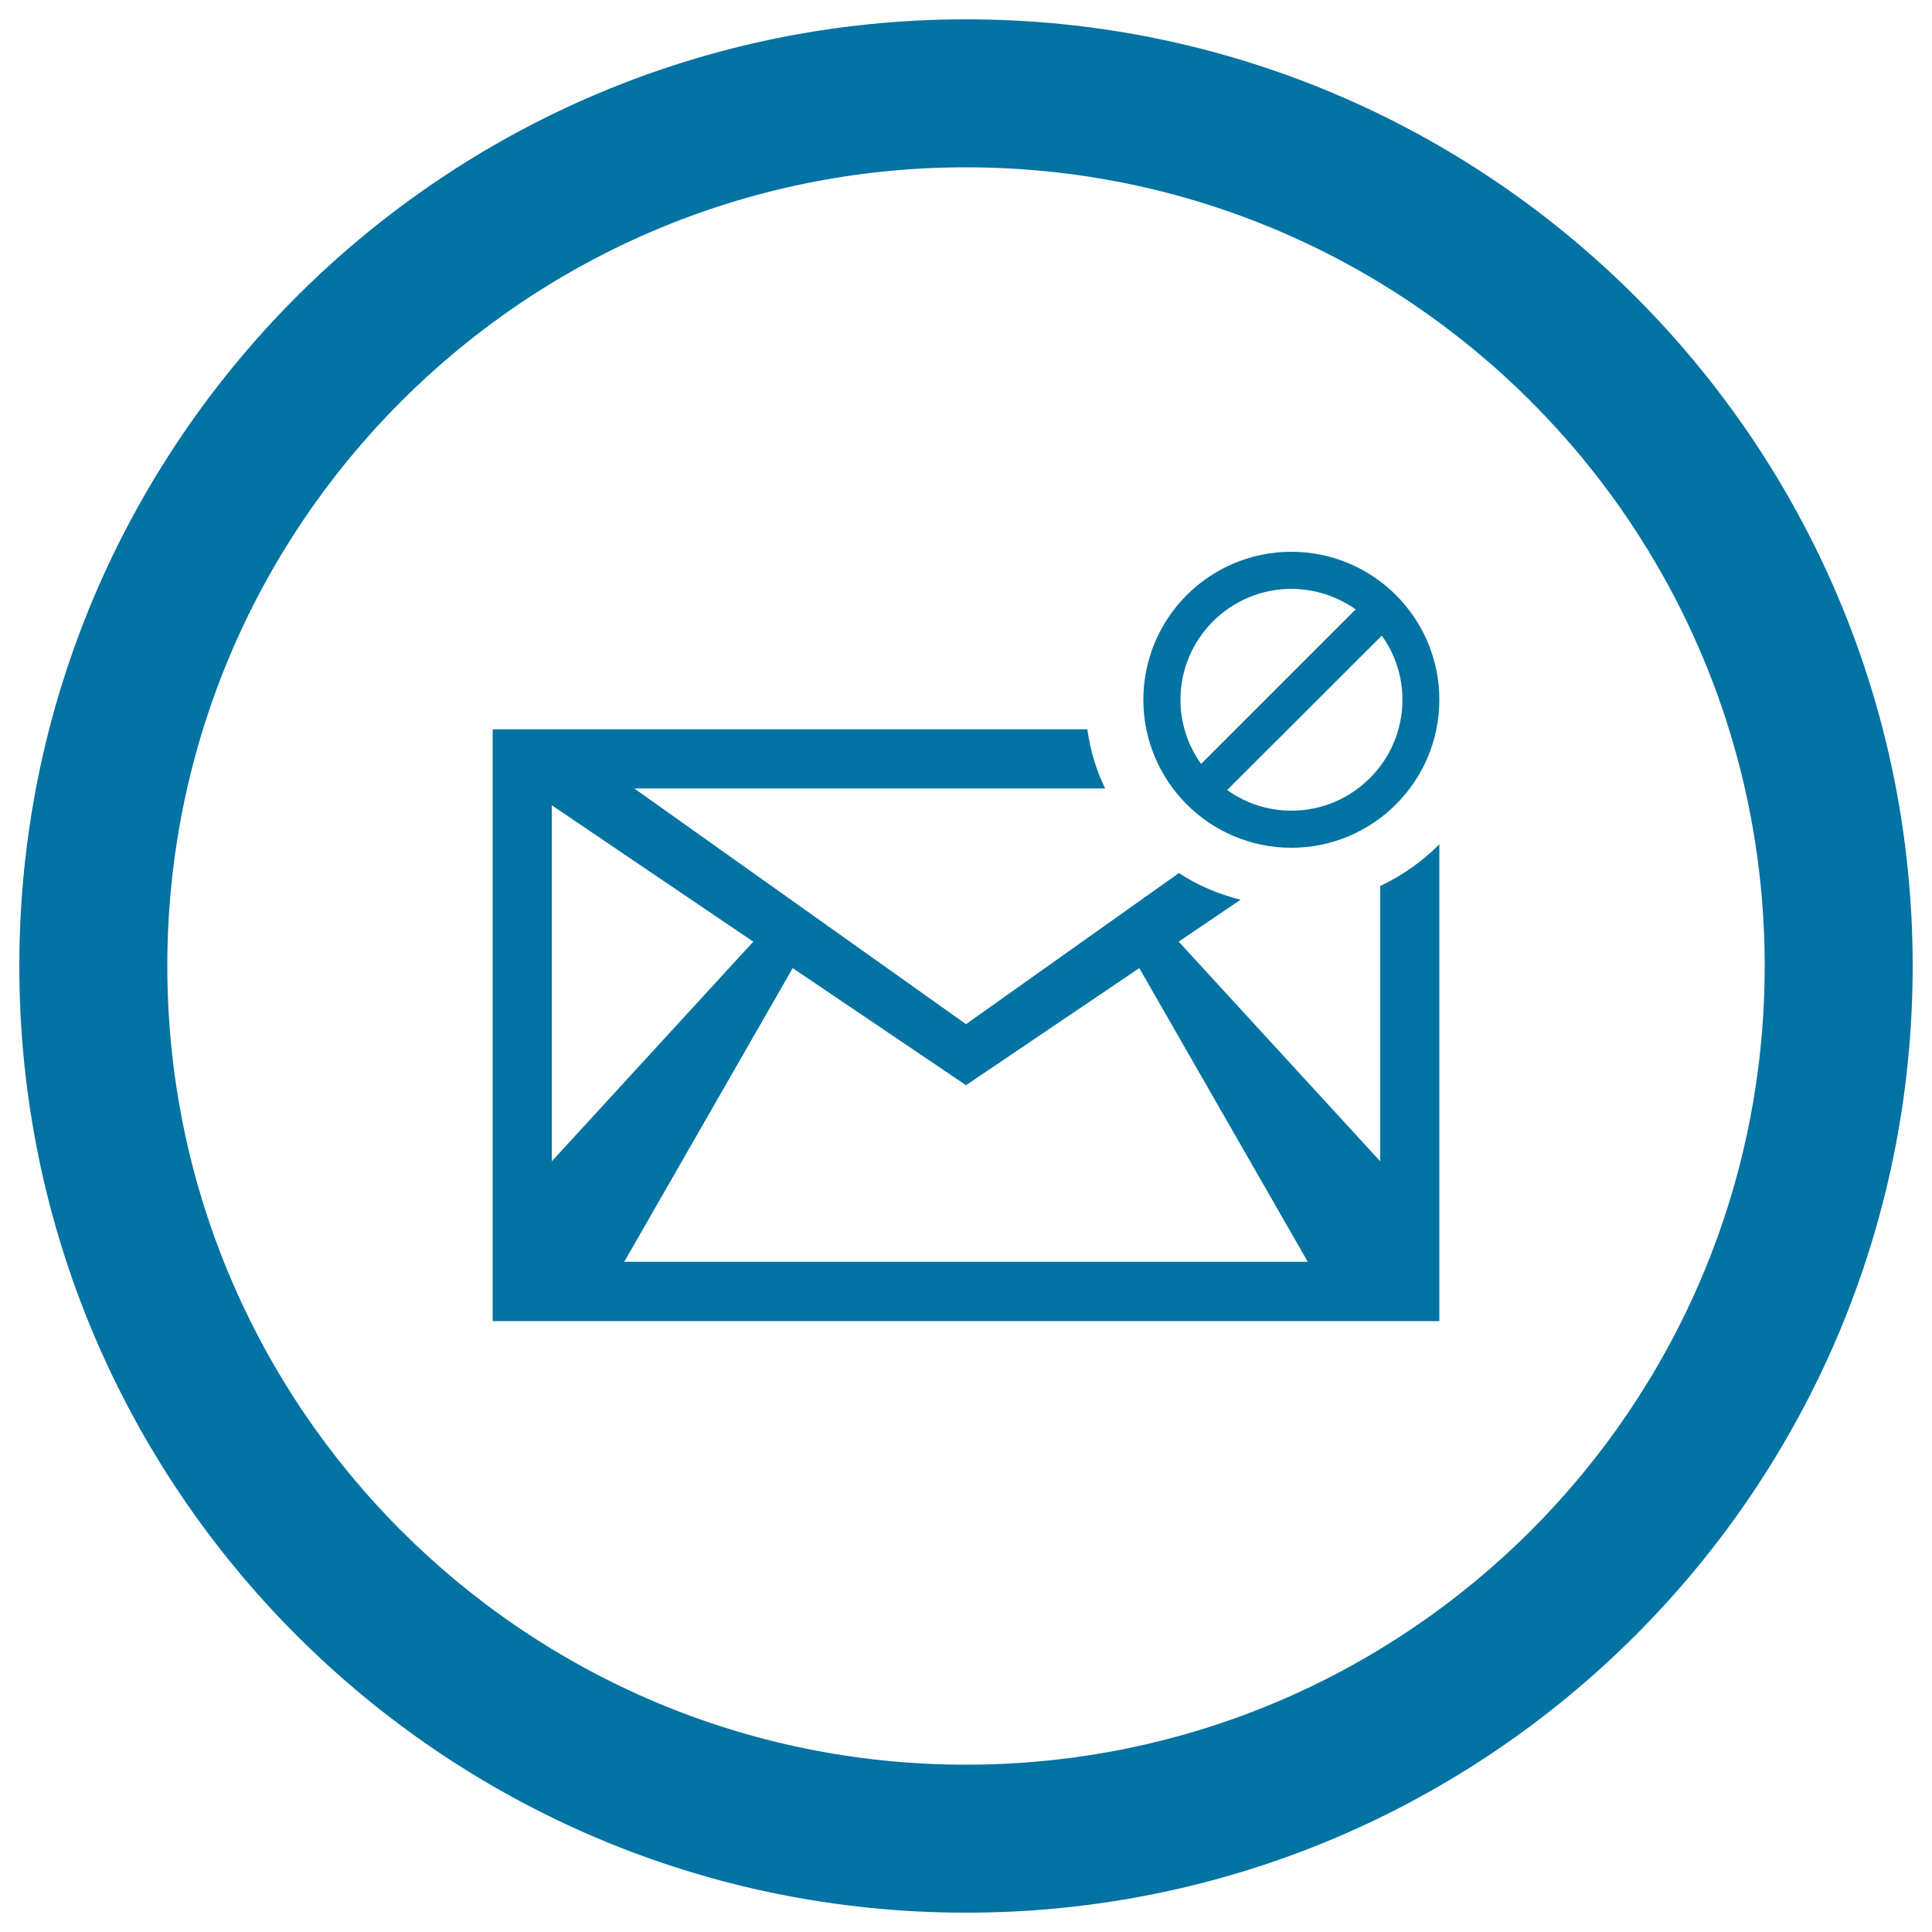 <svg xmlns="http://www.w3.org/2000/svg" viewBox="0 0 1000 1000" style="fill:#0273a2">
<title>Email Spam Circular Interface Button SVG icon</title>
<g><g><path d="M500,10C229.4,10,10,229.4,10,500c0,270.6,219.4,490,490,490c270.6,0,490-219.4,490-490C990,229.4,770.6,10,500,10z M500,913.4C271.7,913.4,86.6,728.3,86.6,500S271.7,86.6,500,86.6S913.4,271.7,913.4,500S728.3,913.4,500,913.4z"/><g><path d="M714.4,458.6v142.5L610.1,487.4l32-21.7c-11.5-2.9-22.3-7.5-31.9-13.8L500,530.1l-171.7-122H500h72c-4.6-9.5-7.7-19.8-9.2-30.6H500H255v306.3h245h245V437C736.2,445.9,725.8,453.2,714.4,458.6z M285.6,416.8l104.3,70.6L285.6,601.1V416.8z M500,653.1H323.1l87.2-152l89.7,60.6l89.7-60.6l87.2,152H500z"/></g><path d="M745,362.2c0-42.3-34.3-76.6-76.6-76.6s-76.6,34.3-76.6,76.6c0,42.2,34.3,76.6,76.6,76.6S745,404.4,745,362.2z M611,362.2c0-31.7,25.8-57.4,57.4-57.4c12.3,0,23.9,4,33.3,10.6l-80,80C615,386.1,611,374.5,611,362.2z M635.2,408.9l80-79.9c6.8,9.4,10.7,20.9,10.7,33.2c0,31.6-25.8,57.4-57.4,57.4C656.1,419.6,644.6,415.7,635.2,408.9z"/></g></g>
</svg>